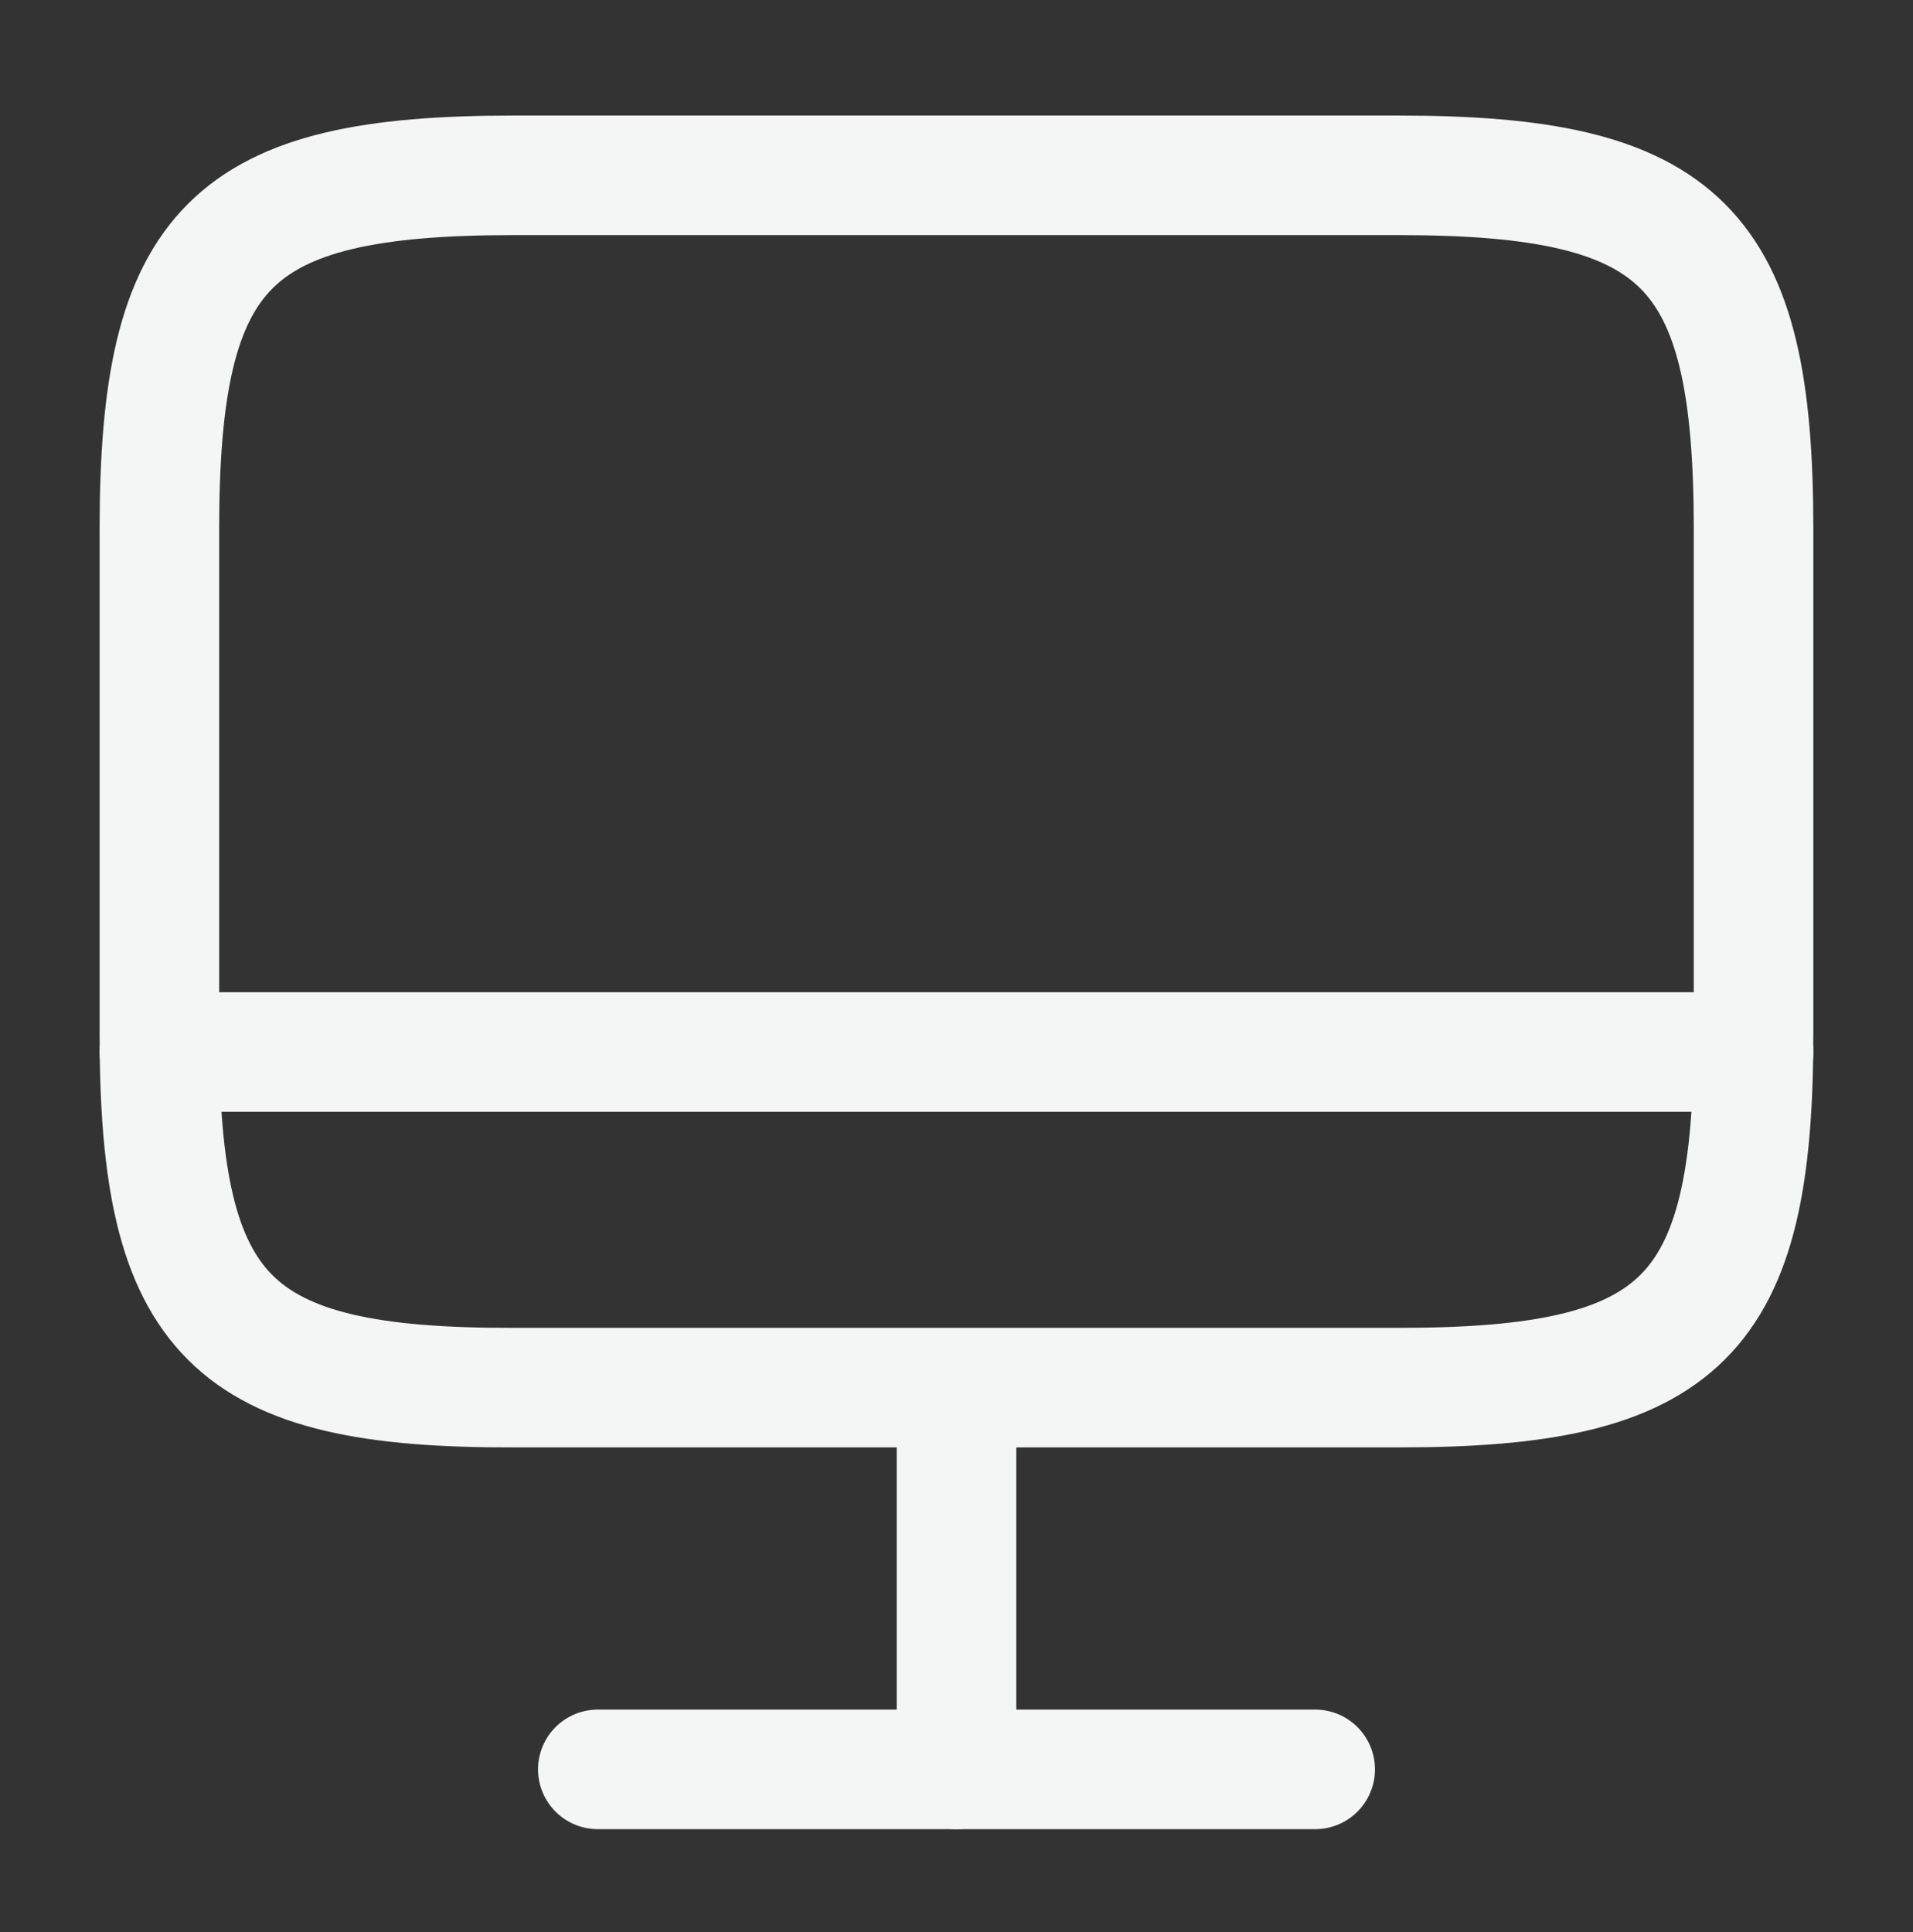 <svg width="100" height="101" viewBox="0 0 100 101" fill="none" xmlns="http://www.w3.org/2000/svg">
<rect x="0" y="0" width="100" height="101" fill="#333333" stroke="none"/>
<path d="M26.832 9.166H73.124C87.957 9.166 91.665 12.874 91.665 27.666V54.041C91.665 68.874 87.957 72.541 73.165 72.541H26.832C12.04 72.583 8.332 68.874 8.332 54.083V27.666C8.332 12.874 12.04 9.166 26.832 9.166Z" stroke="#F4F5F5" stroke-width="6.25" stroke-linecap="round" stroke-linejoin="round"/>
<path d="M50 72.582V92.499" stroke="#F4F5F5" stroke-width="6.25" stroke-linecap="round" stroke-linejoin="round"/>
<path d="M8.332 54.998H91.665" stroke="#F4F5F5" stroke-width="6.25" stroke-linecap="round" stroke-linejoin="round"/>
<path d="M31.25 92.498H68.75" stroke="#F4F5F5" stroke-width="6.25" stroke-linecap="round" stroke-linejoin="round"/>
</svg>
